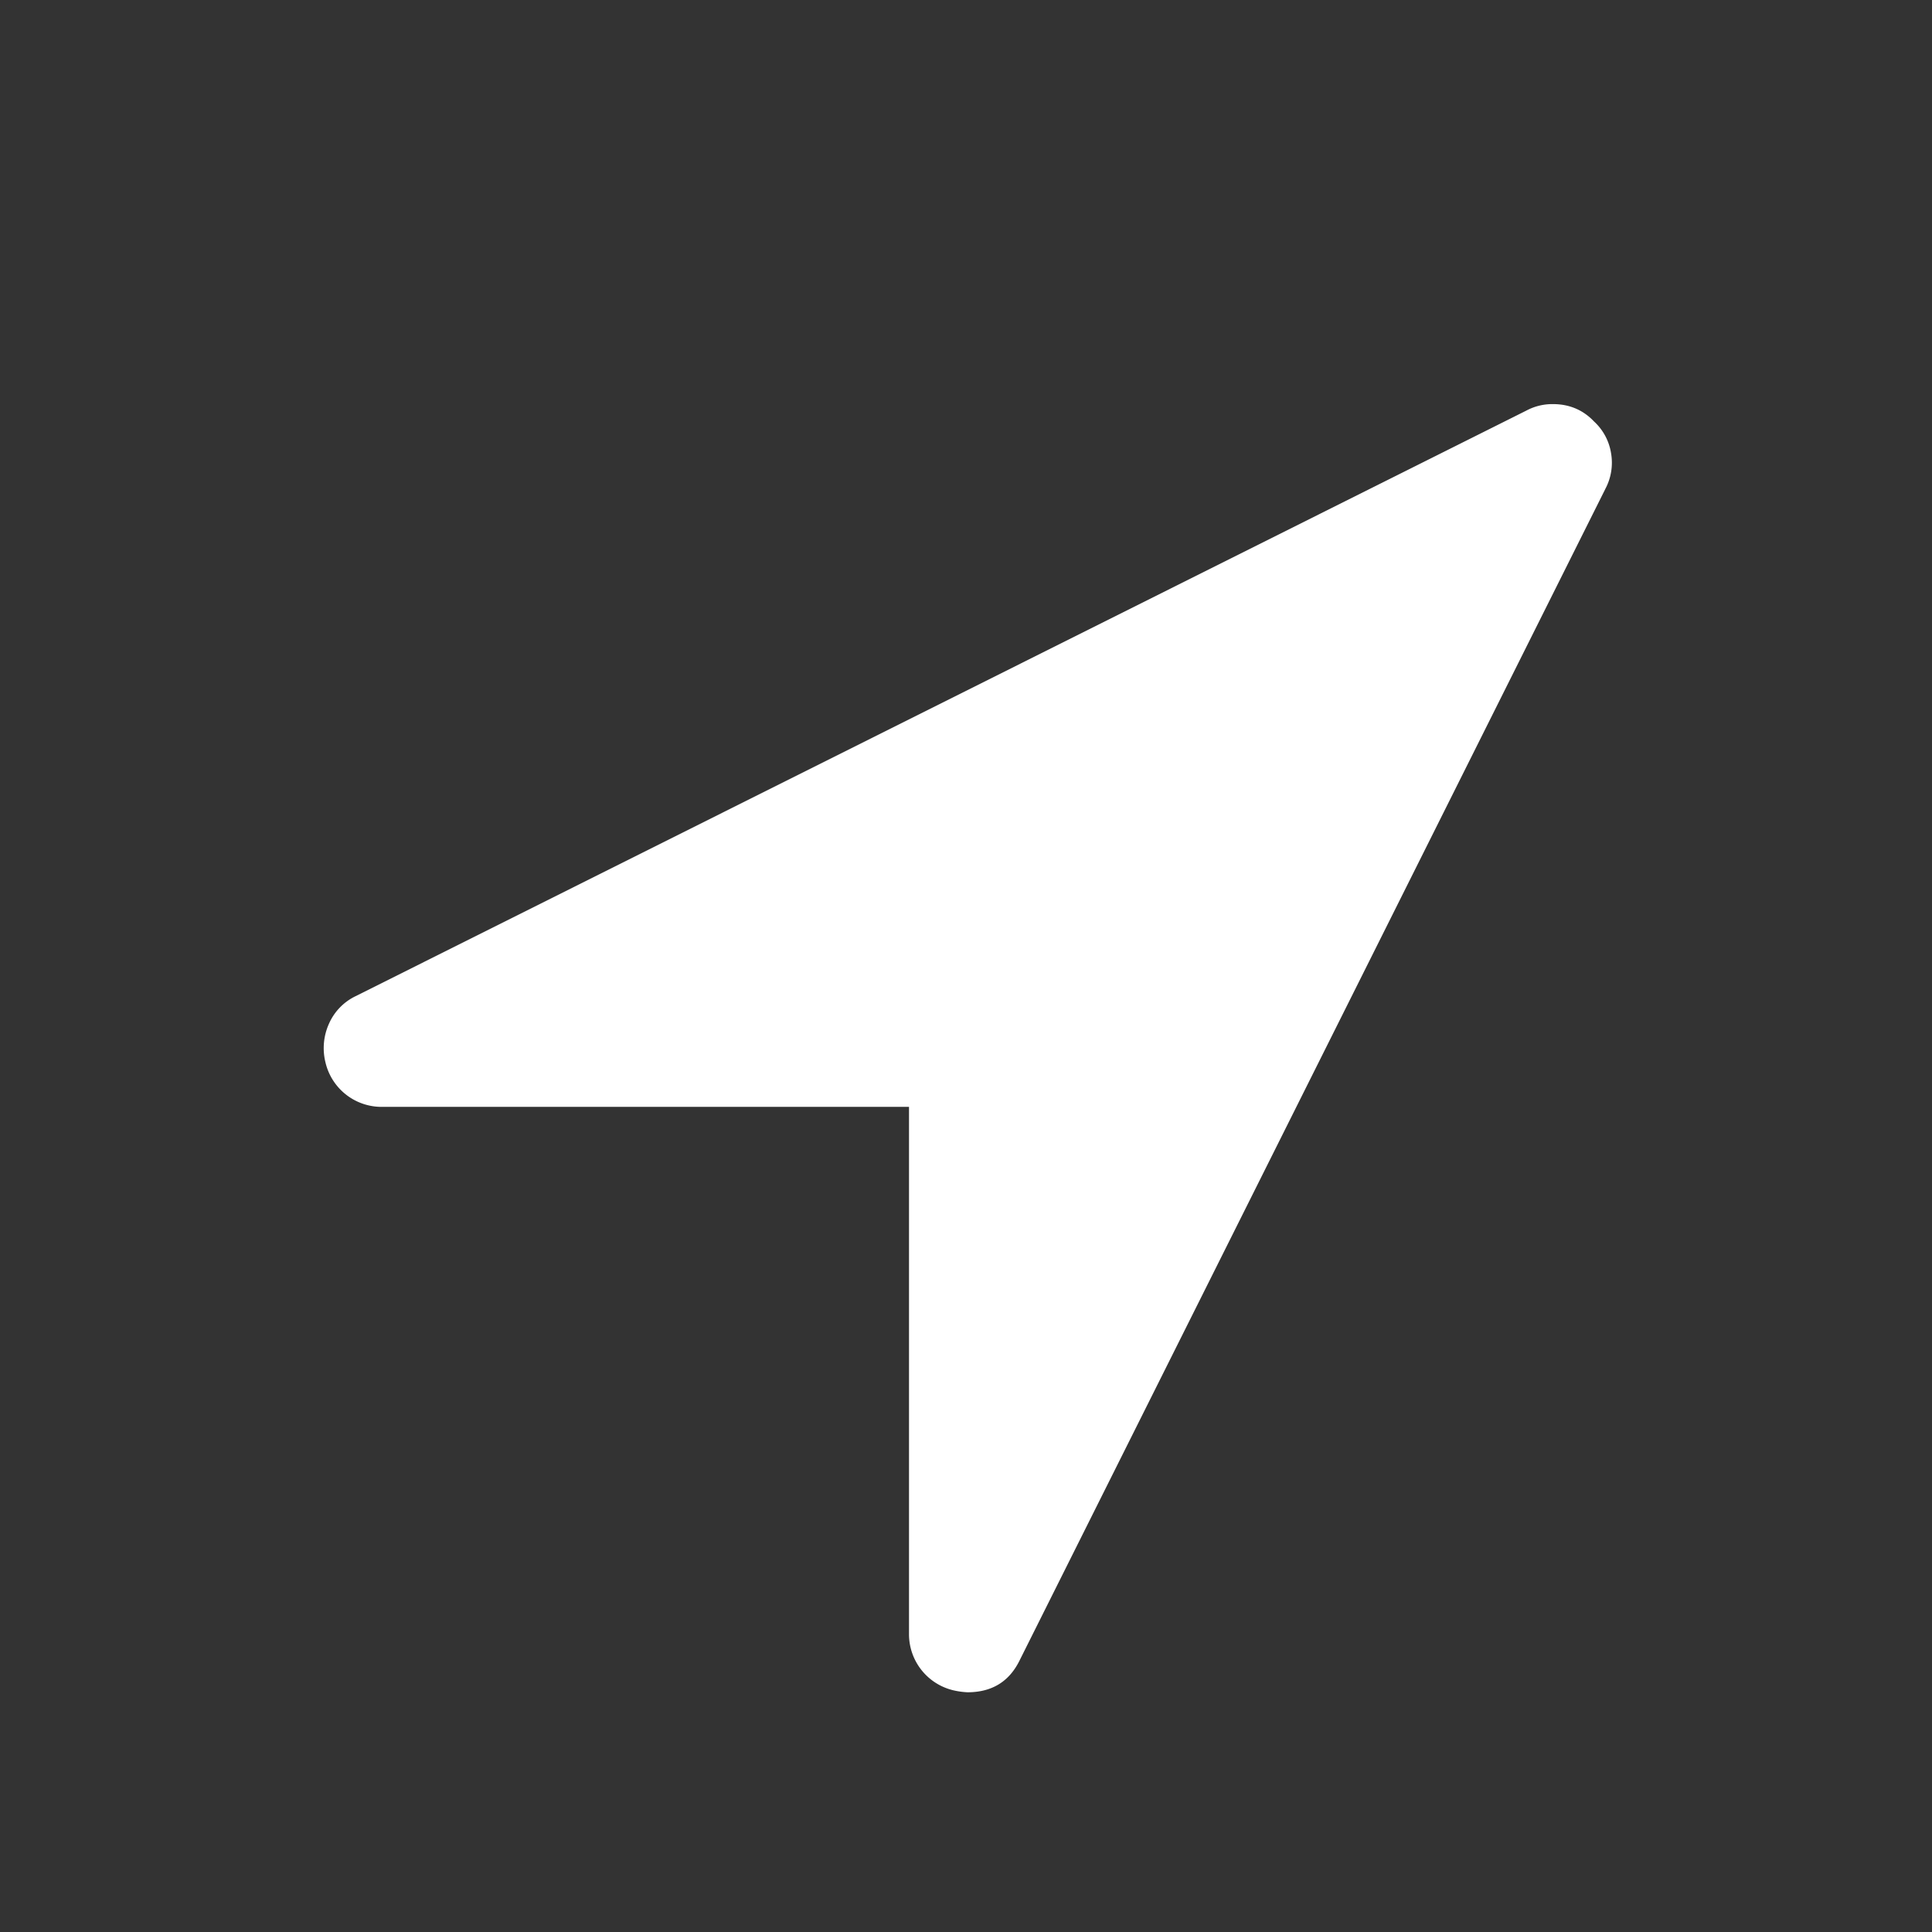 <svg width="24" height="24" xmlns="http://www.w3.org/2000/svg" fill="rgb(255, 255, 255)" style="color: rgb(255, 255, 255);"><rect width="100%" height="100%" fill="#333333" stroke="none"/><path d="M19.94 6.078l-7.273 14.546c-.129.265-.345.398-.648.398a.962.962 0 01-.17-.023.716.716 0 01-.557-.705V13.75H4.746a.716.716 0 01-.704-.557.736.736 0 01.045-.477.687.687 0 01.33-.341L18.962 5.1a.683.683 0 01.33-.08c.204 0 .375.073.511.217a.678.678 0 01.21.392.69.69 0 01-.073.448z" fill="currentColor"></path></svg>